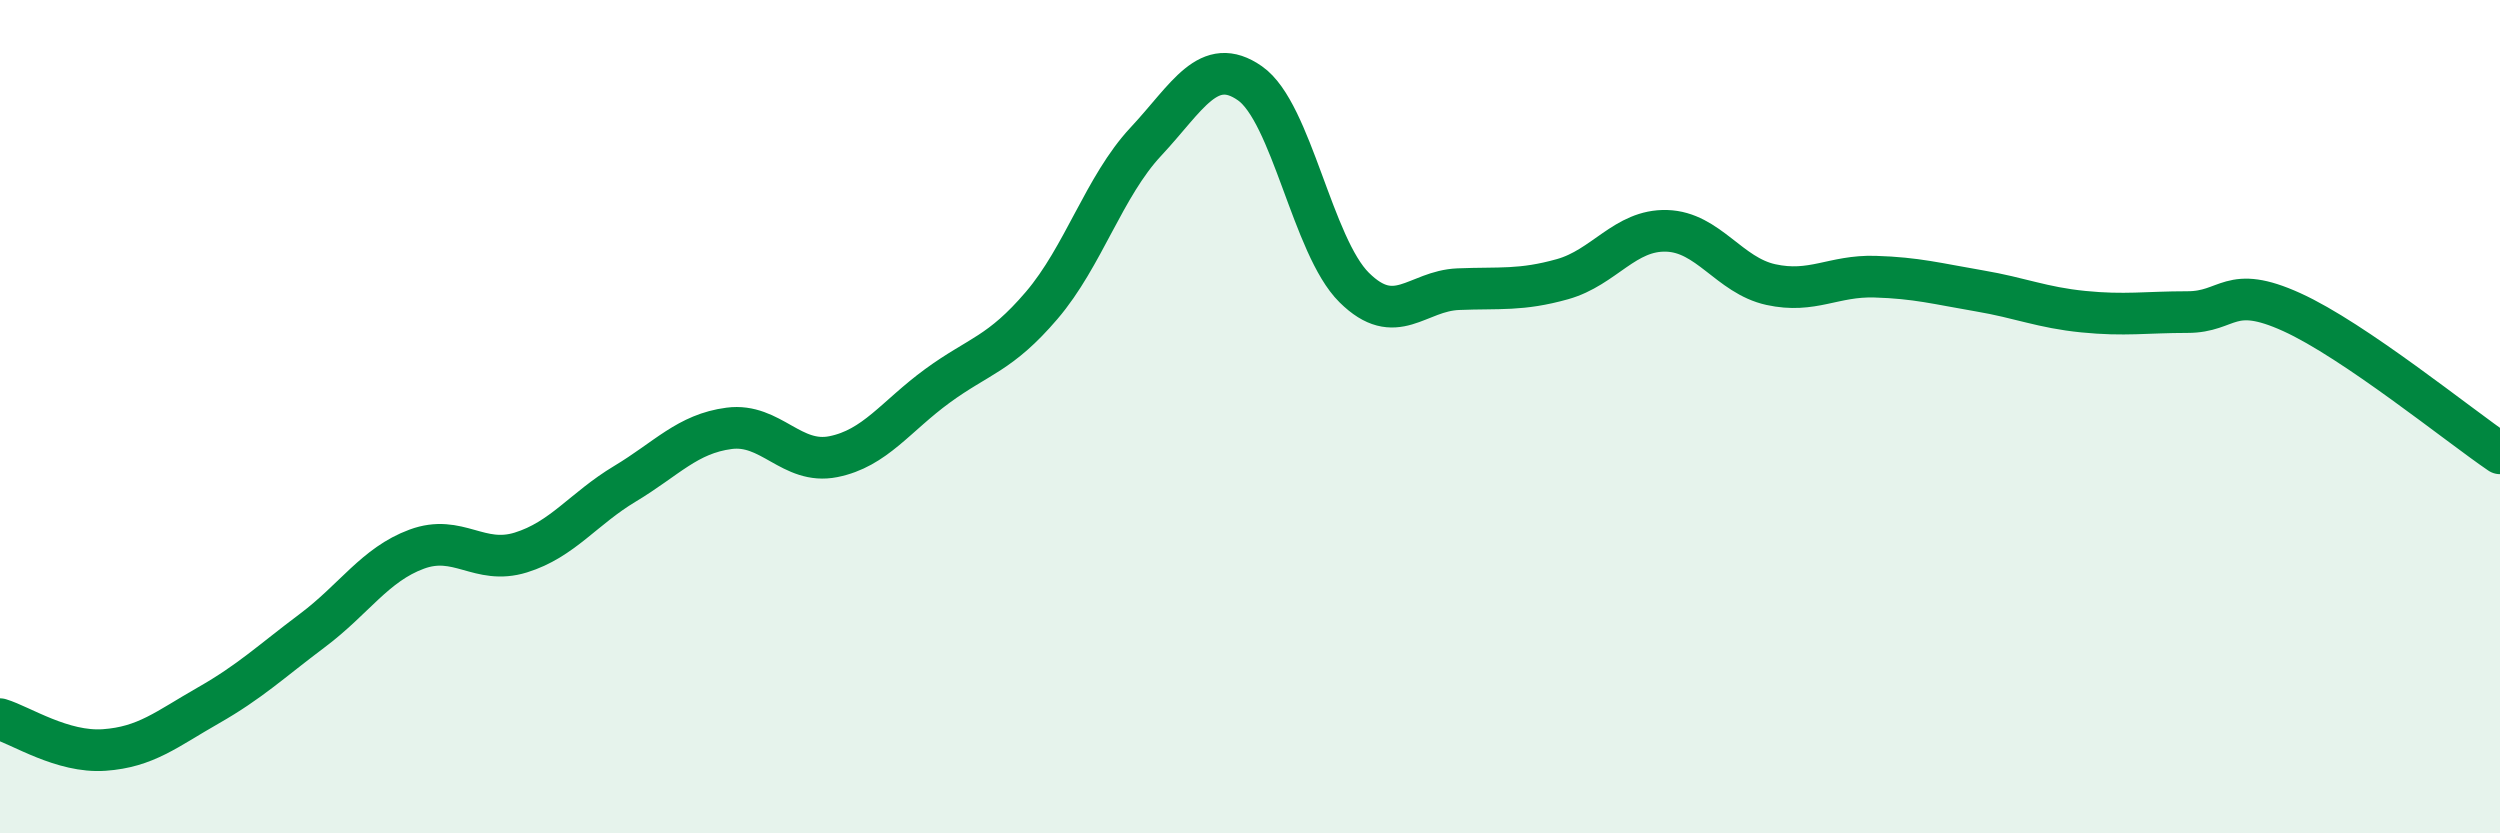 
    <svg width="60" height="20" viewBox="0 0 60 20" xmlns="http://www.w3.org/2000/svg">
      <path
        d="M 0,17.26 C 0.5,17.41 1.5,18.07 2.5,18 C 3.5,17.93 4,17.5 5,16.93 C 6,16.36 6.5,15.88 7.5,15.13 C 8.5,14.38 9,13.55 10,13.18 C 11,12.81 11.5,13.57 12.5,13.26 C 13.5,12.95 14,12.21 15,11.61 C 16,11.01 16.5,10.41 17.5,10.28 C 18.5,10.15 19,11.16 20,10.96 C 21,10.76 21.5,9.99 22.5,9.26 C 23.5,8.53 24,8.5 25,7.33 C 26,6.16 26.5,4.47 27.5,3.4 C 28.5,2.33 29,1.3 30,2 C 31,2.7 31.5,5.91 32.5,6.9 C 33.5,7.89 34,6.98 35,6.94 C 36,6.9 36.5,6.98 37.5,6.7 C 38.5,6.42 39,5.51 40,5.54 C 41,5.57 41.5,6.61 42.5,6.83 C 43.5,7.05 44,6.61 45,6.64 C 46,6.67 46.5,6.81 47.5,6.98 C 48.5,7.15 49,7.38 50,7.48 C 51,7.58 51.5,7.49 52.5,7.49 C 53.5,7.49 53.5,6.81 55,7.49 C 56.5,8.17 59,10.2 60,10.88L60 20L0 20Z"
        fill="#008740"
        opacity="0.1"
        stroke-linecap="round"
        stroke-linejoin="round"
      />
      <path
        d="M 0,17.26 C 0.5,17.41 1.5,18.07 2.5,18 C 3.5,17.93 4,17.5 5,16.93 C 6,16.36 6.5,15.88 7.5,15.13 C 8.5,14.38 9,13.55 10,13.18 C 11,12.81 11.5,13.57 12.5,13.26 C 13.5,12.95 14,12.21 15,11.61 C 16,11.01 16.5,10.41 17.5,10.28 C 18.5,10.15 19,11.16 20,10.96 C 21,10.76 21.5,9.99 22.5,9.26 C 23.5,8.53 24,8.5 25,7.33 C 26,6.16 26.5,4.47 27.5,3.4 C 28.5,2.33 29,1.3 30,2 C 31,2.7 31.5,5.91 32.5,6.9 C 33.5,7.89 34,6.98 35,6.94 C 36,6.9 36.5,6.98 37.5,6.7 C 38.5,6.42 39,5.51 40,5.54 C 41,5.57 41.5,6.61 42.5,6.83 C 43.5,7.05 44,6.61 45,6.64 C 46,6.67 46.5,6.81 47.5,6.98 C 48.5,7.15 49,7.38 50,7.48 C 51,7.58 51.5,7.49 52.5,7.49 C 53.5,7.49 53.5,6.81 55,7.49 C 56.5,8.17 59,10.2 60,10.88"
        stroke="#008740"
        stroke-width="1"
        fill="none"
        stroke-linecap="round"
        stroke-linejoin="round"
      />
    </svg>
  